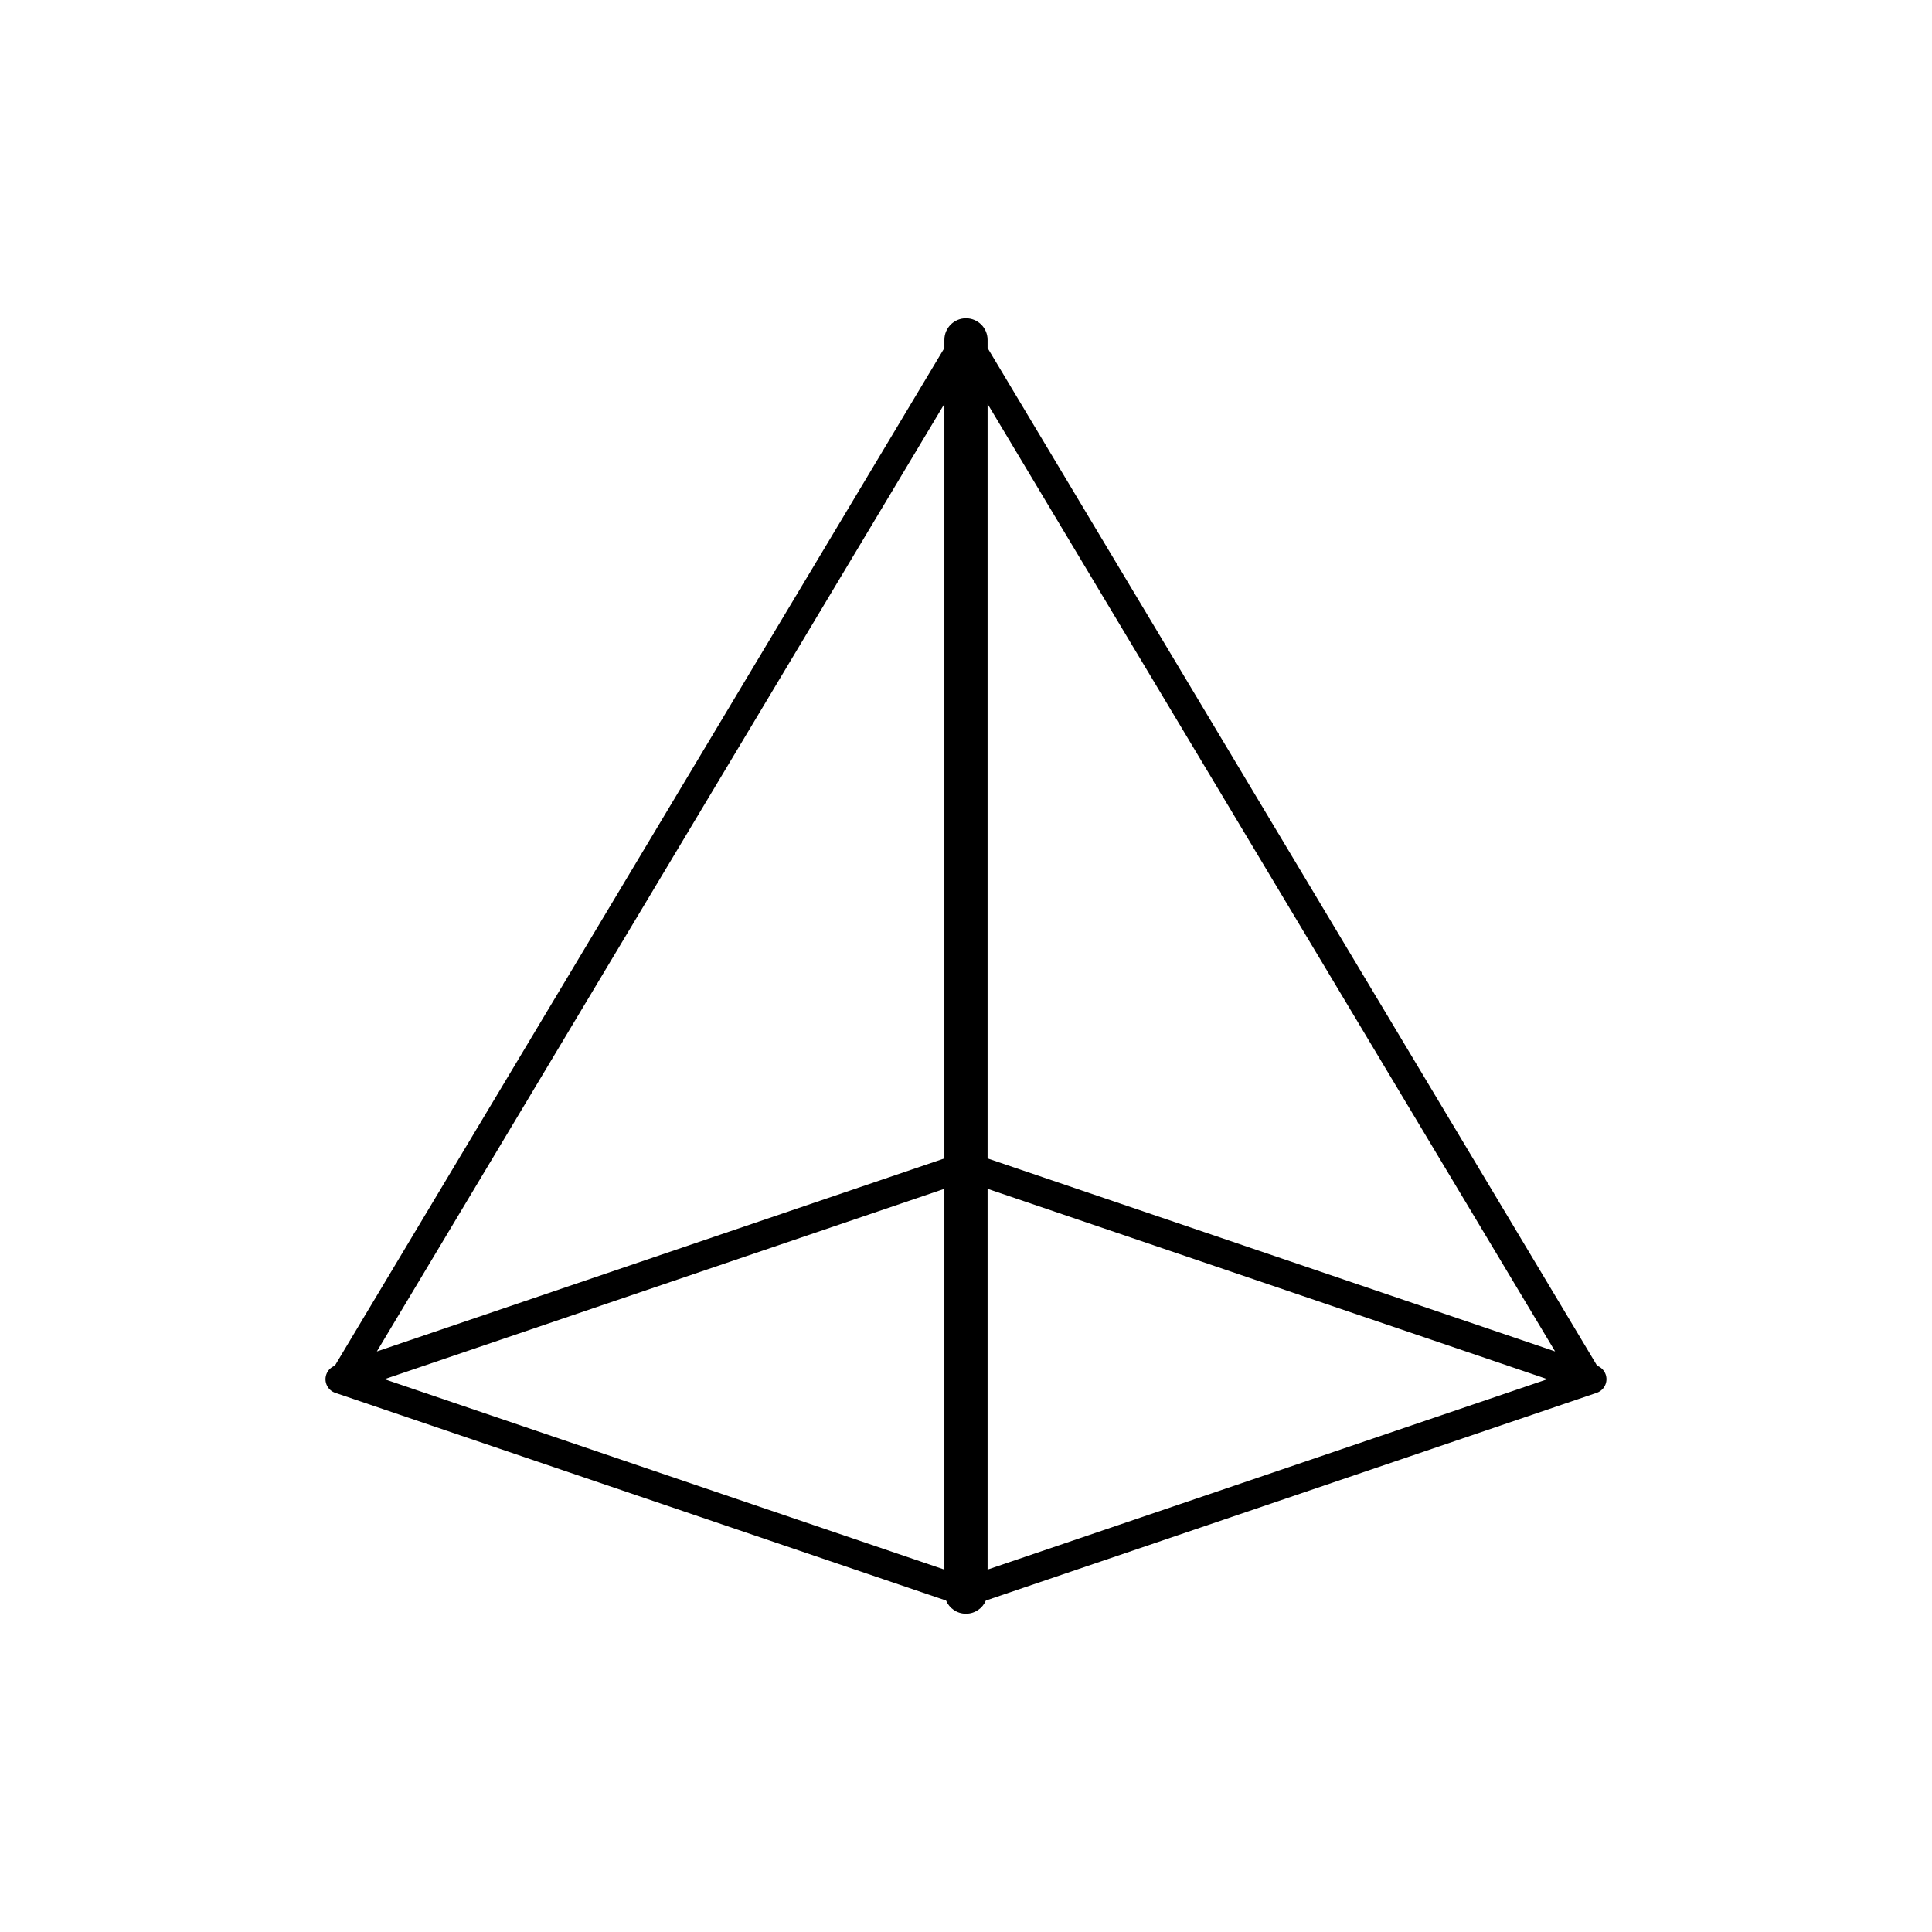 <?xml version="1.0" encoding="UTF-8"?>
<!-- Uploaded to: SVG Repo, www.svgrepo.com, Generator: SVG Repo Mixer Tools -->
<svg fill="#000000" width="800px" height="800px" version="1.1" viewBox="144 144 512 512" xmlns="http://www.w3.org/2000/svg">
 <path d="m232.73 505.94 161.54-269.71v-2.156c0-3.16 2.562-5.727 5.723-5.727 3.164 0 5.727 2.566 5.727 5.727v2.156l161.54 269.71c1.918 0.719 2.934 2.832 2.269 4.789-0.395 1.168-1.305 2.016-2.387 2.387l-161.88 55.043c-0.867 2.055-2.902 3.496-5.273 3.496s-4.406-1.441-5.273-3.496l-161.87-55.043c-1.992-0.676-3.062-2.836-2.387-4.832 0.383-1.125 1.238-1.957 2.269-2.344zm161.54 54.012v-100.9l-148.37 50.449zm0-108.95v-199.96l-150.4 251.11zm11.449-199.96v199.96l150.4 51.141zm0 208.01v100.9l148.37-50.449z"/>
</svg>